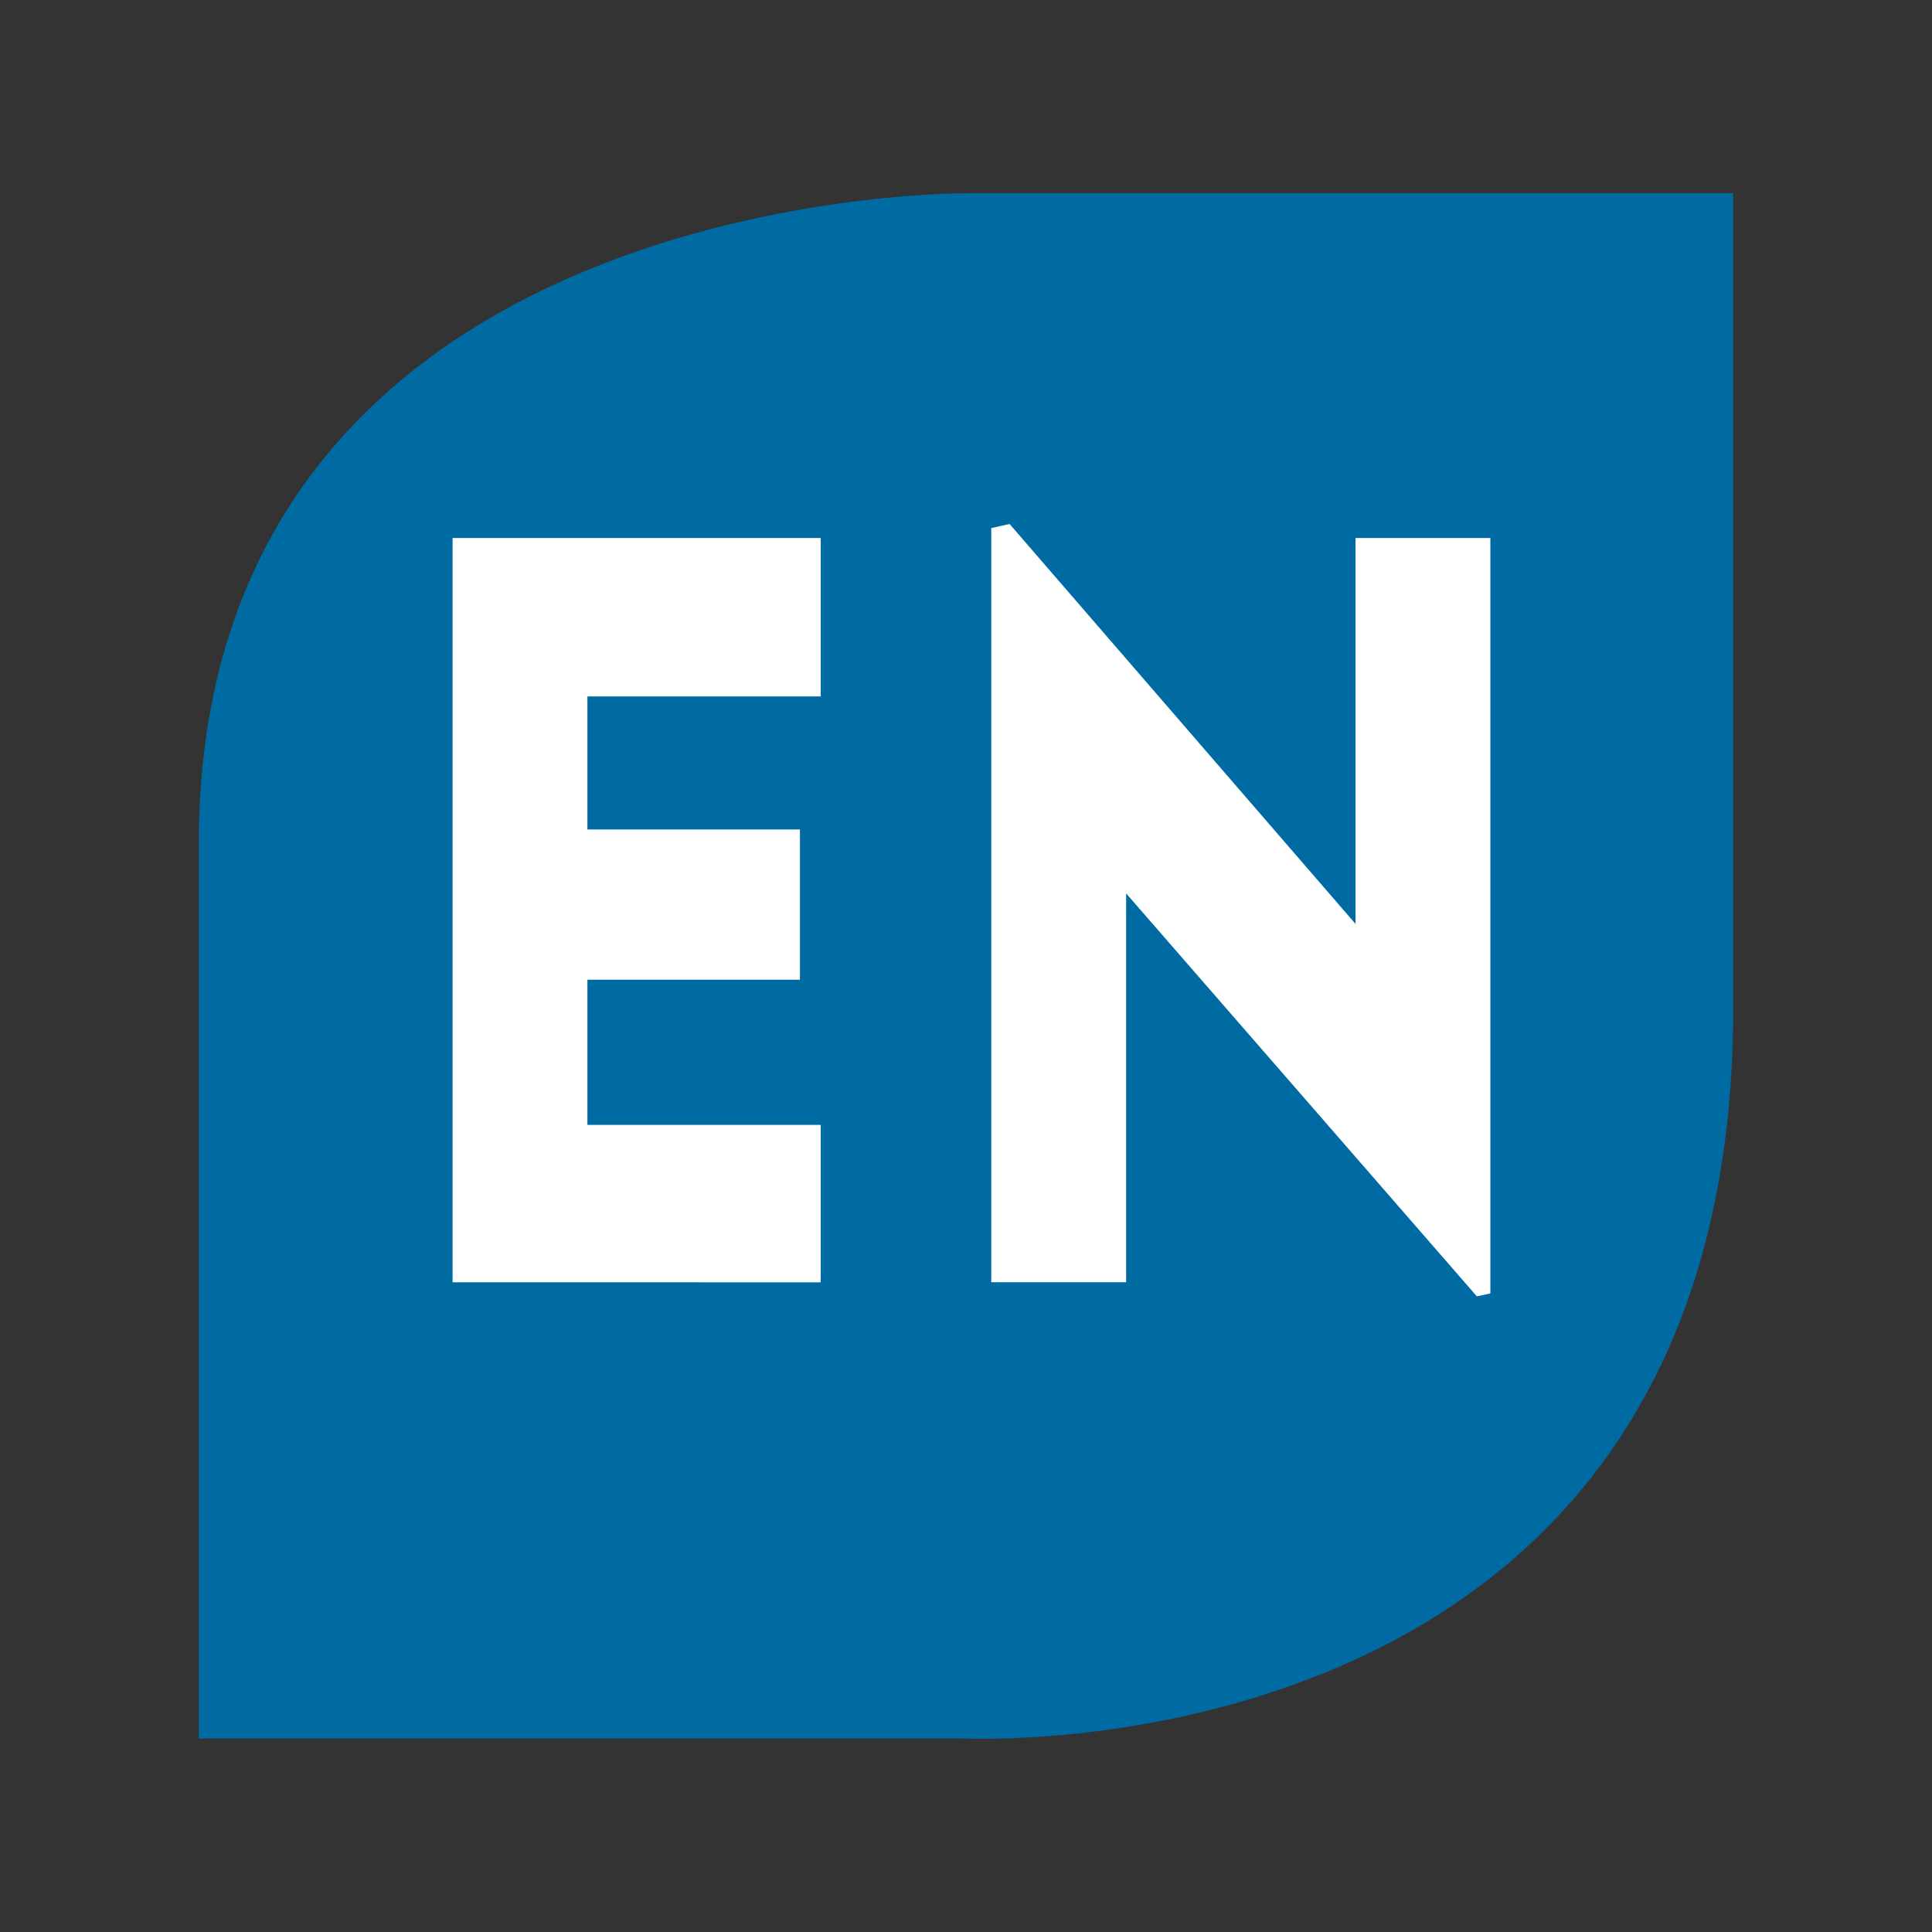 <svg xmlns="http://www.w3.org/2000/svg" width="100" height="100" viewBox="0 0 100 100"><rect x="0" y="0" width="100" height="100" fill="#333333" stroke="none"/><g id="Group_17747" data-name="Group 17747" transform="translate(16422 6239)"><rect id="Rectangle_11534" data-name="Rectangle 11534" width="100" height="100" transform="translate(-16422 -6239)" fill="#fff" opacity="0"></rect><g id="Group_17746" data-name="Group 17746" transform="translate(-142.457 23.089)"><path id="Path_14868" data-name="Path 14868" d="M0,33.975V80.291H39.429s.4.018,1.131.018c6.5,0,38.861-1.81,38.861-37.783V.309H39.745C38.108.309,0,.663,0,33.975" transform="translate(-16269.254 -6252.397)" fill="#006ba3"></path><path id="Path_14869" data-name="Path 14869" d="M28.17,77.106V38.585H47.225v8.2H35.15v6.884h11v7.775h-11v7.517H47.225v8.148Z" transform="translate(-16284.288 -6272.825)" fill="#fff"></path><path id="Path_14870" data-name="Path 14870" d="M113.1,77,94.948,56.145V76.272h-6.98V37.235l.947-.211,17.906,20.7V37.752h6.98v39.1Z" transform="translate(-16316.203 -6271.992)" fill="#fff"></path></g></g></svg>